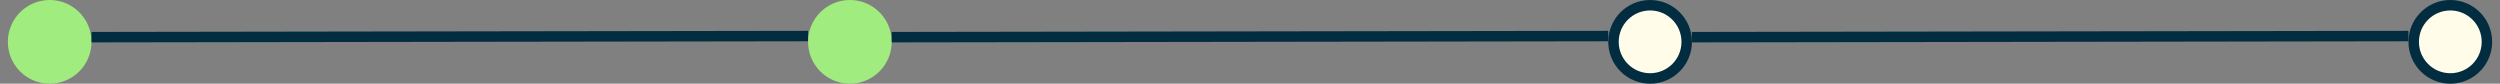 <svg width="239" height="8" viewBox="0 0 239 8" fill="none" xmlns="http://www.w3.org/2000/svg">
<rect x="0" y="0" width="239" height="8" fill="#808080" stroke="none"/>
<circle cx="4.75" cy="4" r="3.5" fill="#A0EC7F" stroke="#A0EC7F"/>
<line x1="8.749" y1="3.553" x2="77.249" y2="3.447" stroke="#022D41"/>
<circle cx="81.25" cy="4" r="3.5" fill="#A0EC7F" stroke="#A0EC7F"/>
<line x1="85.249" y1="3.553" x2="153.749" y2="3.447" stroke="#022D41"/>
<circle cx="157.75" cy="4" r="3.5" fill="#FFFCE9" stroke="#022D41"/>
<line x1="161.749" y1="3.553" x2="230.249" y2="3.447" stroke="#022D41"/>
<circle cx="234.25" cy="4" r="3.5" fill="#FFFCE9" stroke="#022D41"/>
</svg>
